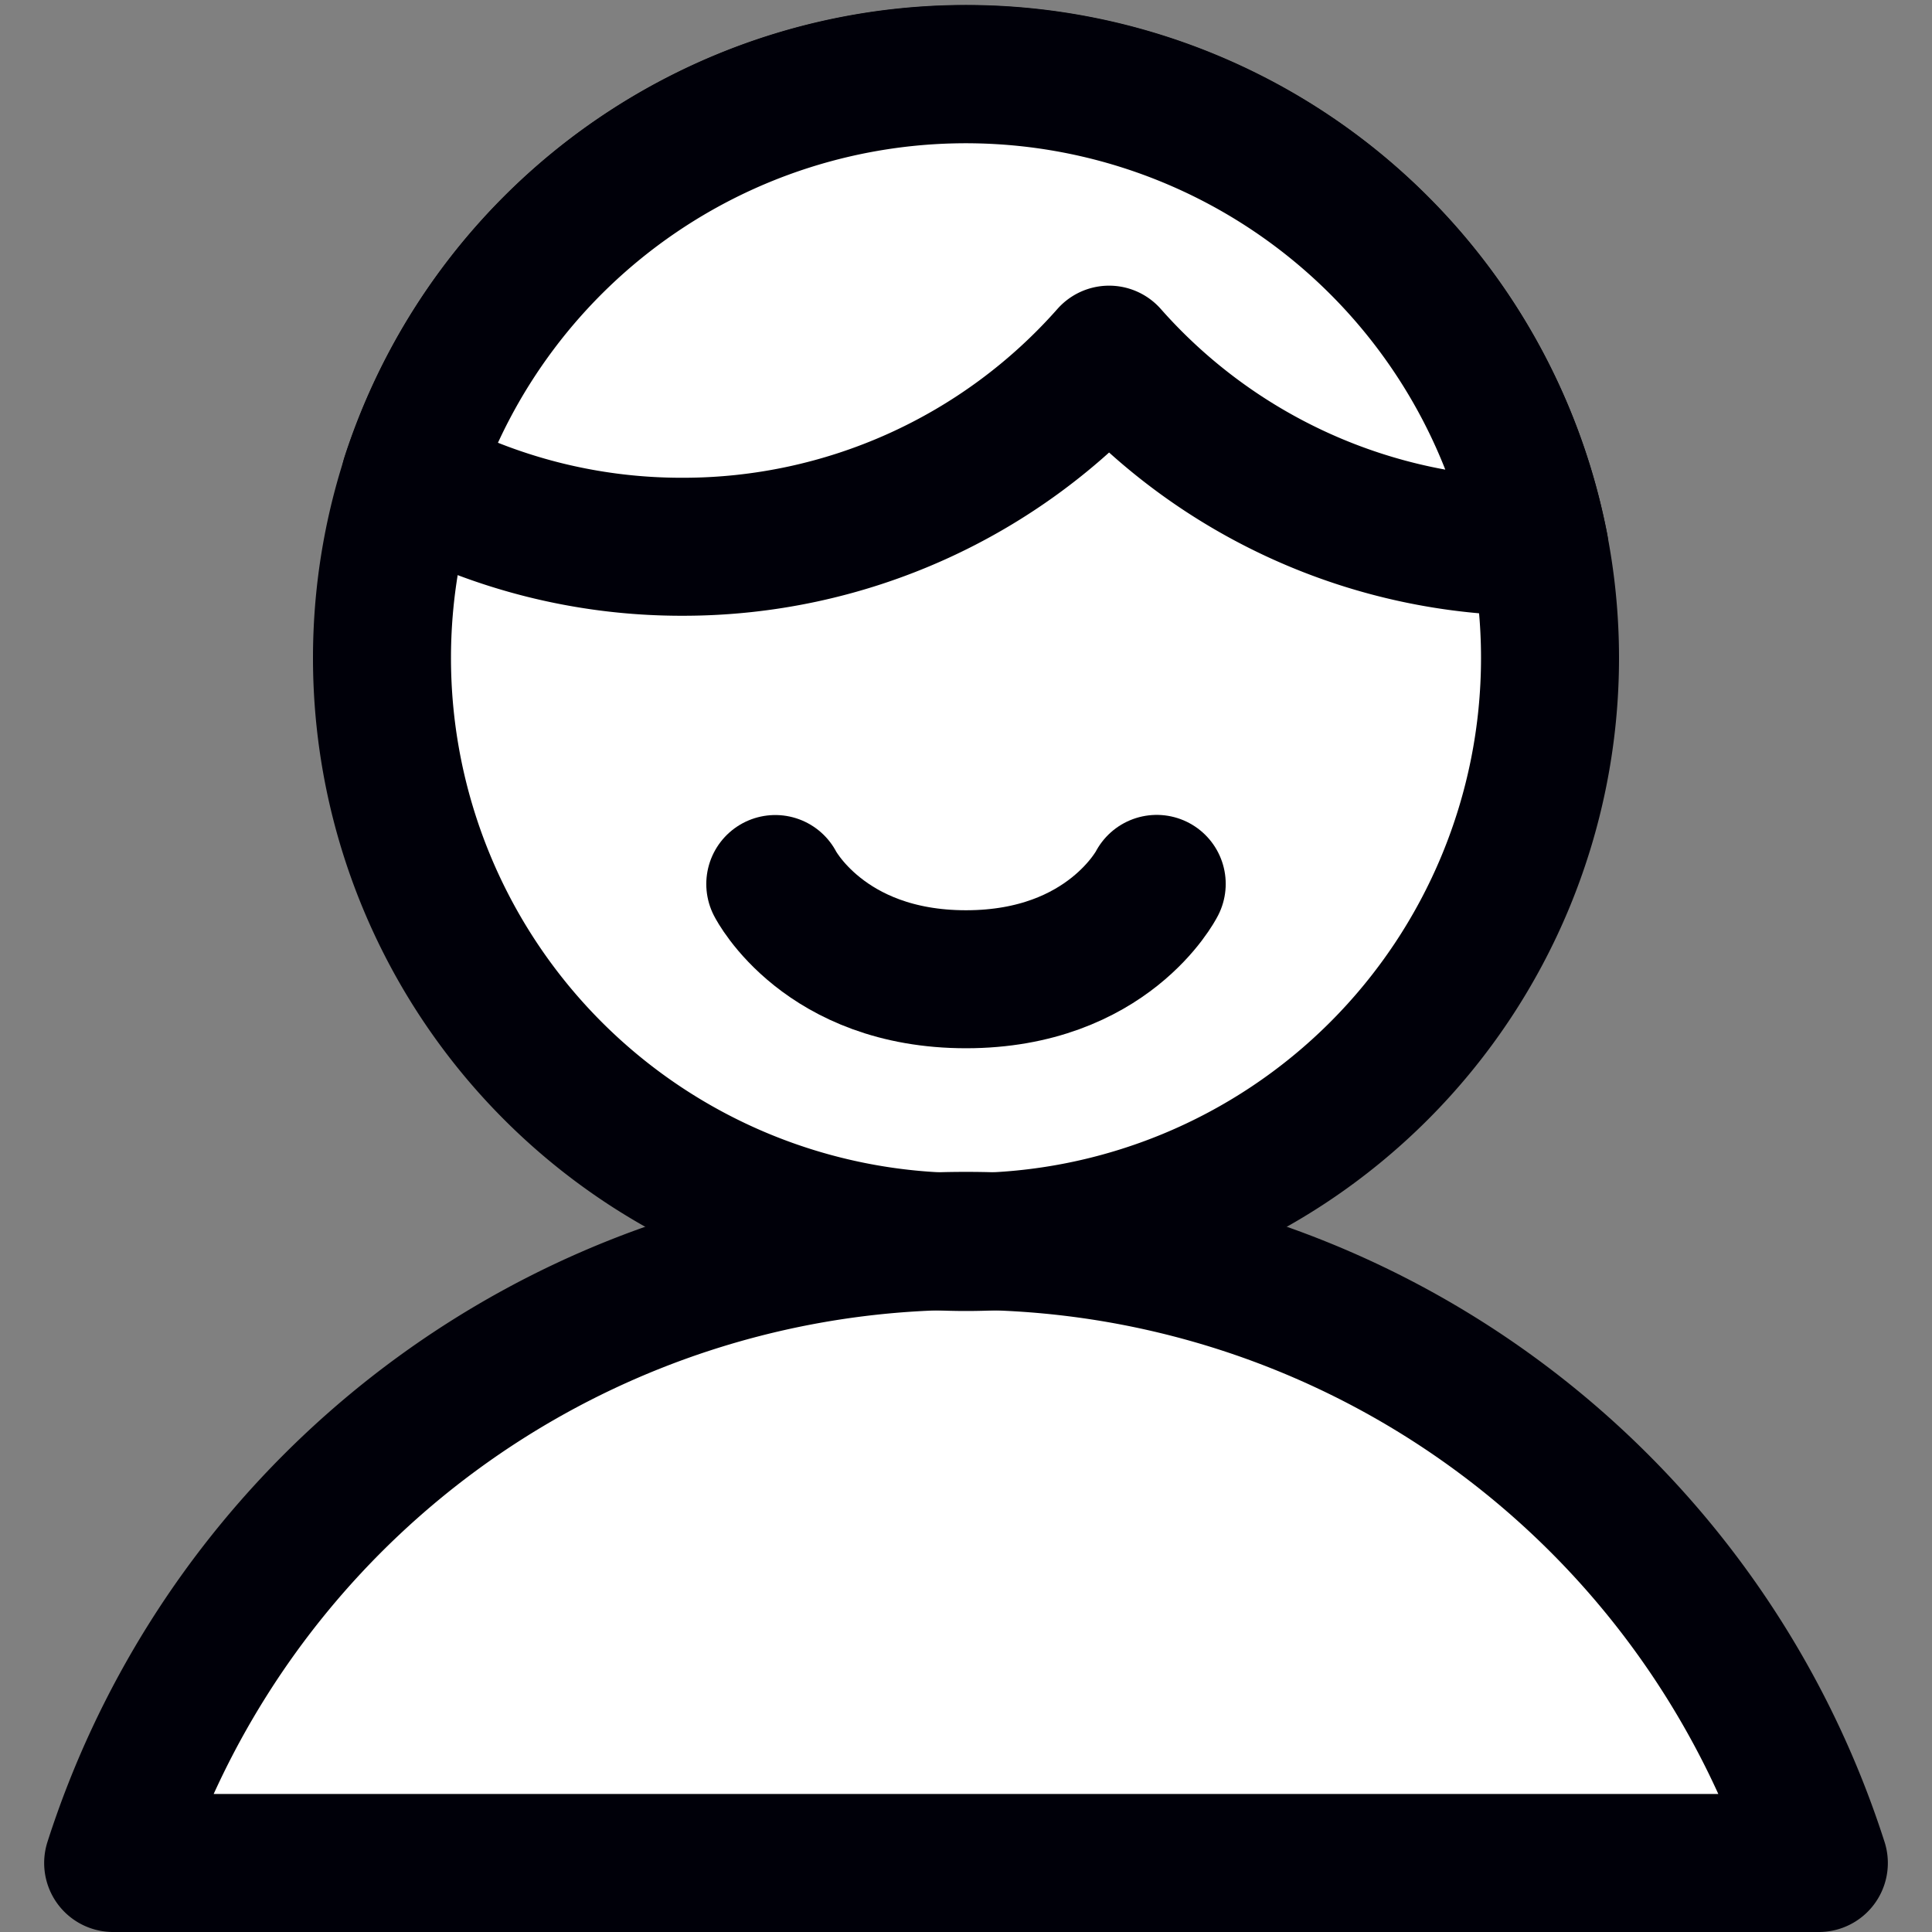 <svg xmlns="http://www.w3.org/2000/svg" fill="none" viewBox="0 0 14 14" id="User-Single-Neutral-Male--Streamline-Core.svg" height="14" width="14"><rect x="0" y="0" width="14" height="14" fill="#808080" stroke="none"/><desc>User Single Neutral Male Streamline Icon: https://streamlinehq.com</desc><g id="user-single-neutral-male--close-geometric-human-person-single-up-user-male"><path id="Vector" fill="#ffffff" d="M7 9A4.232 4.232 0 1 0 7 0.536 4.232 4.232 0 0 0 7 9Z" stroke-width="1"></path><path id="Vector_2" fill="#ffffff" d="M13.18 13.5a6.49 6.49 0 0 0 -12.36 0h12.36Z" stroke-width="1"></path><path id="Vector_3" stroke="#000009" stroke-linecap="round" stroke-linejoin="round" d="M13.18 13.5a6.49 6.49 0 0 0 -12.36 0h12.36Z" stroke-width="1"></path><path id="Vector_4" stroke="#000009" stroke-linecap="round" stroke-linejoin="round" d="M7 9A4.232 4.232 0 1 0 7 0.536 4.232 4.232 0 0 0 7 9Z" stroke-width="1"></path><path id="Ellipse 592" stroke="#000009" stroke-linecap="round" stroke-linejoin="round" d="M8.382 6.405S8.03 7.096 7 7.096c-1.03 0 -1.382 -0.69 -1.382 -0.69" stroke-width="1"></path><path id="Intersect" fill="#ffffff" d="m11.155 3.962 -0.028 0a4.117 4.117 0 0 1 -3.09 -1.392 4.117 4.117 0 0 1 -3.091 1.392 4.109 4.109 0 0 1 -1.973 -0.5 4.234 4.234 0 0 1 8.182 0.5Z" stroke-width="1"></path><path id="Intersect_2" stroke="#000009" stroke-linecap="round" stroke-linejoin="round" d="m11.155 3.962 -0.028 0a4.117 4.117 0 0 1 -3.09 -1.392 4.117 4.117 0 0 1 -3.091 1.392 4.109 4.109 0 0 1 -1.973 -0.5 4.234 4.234 0 0 1 8.182 0.5Z" stroke-width="1"></path></g></svg>